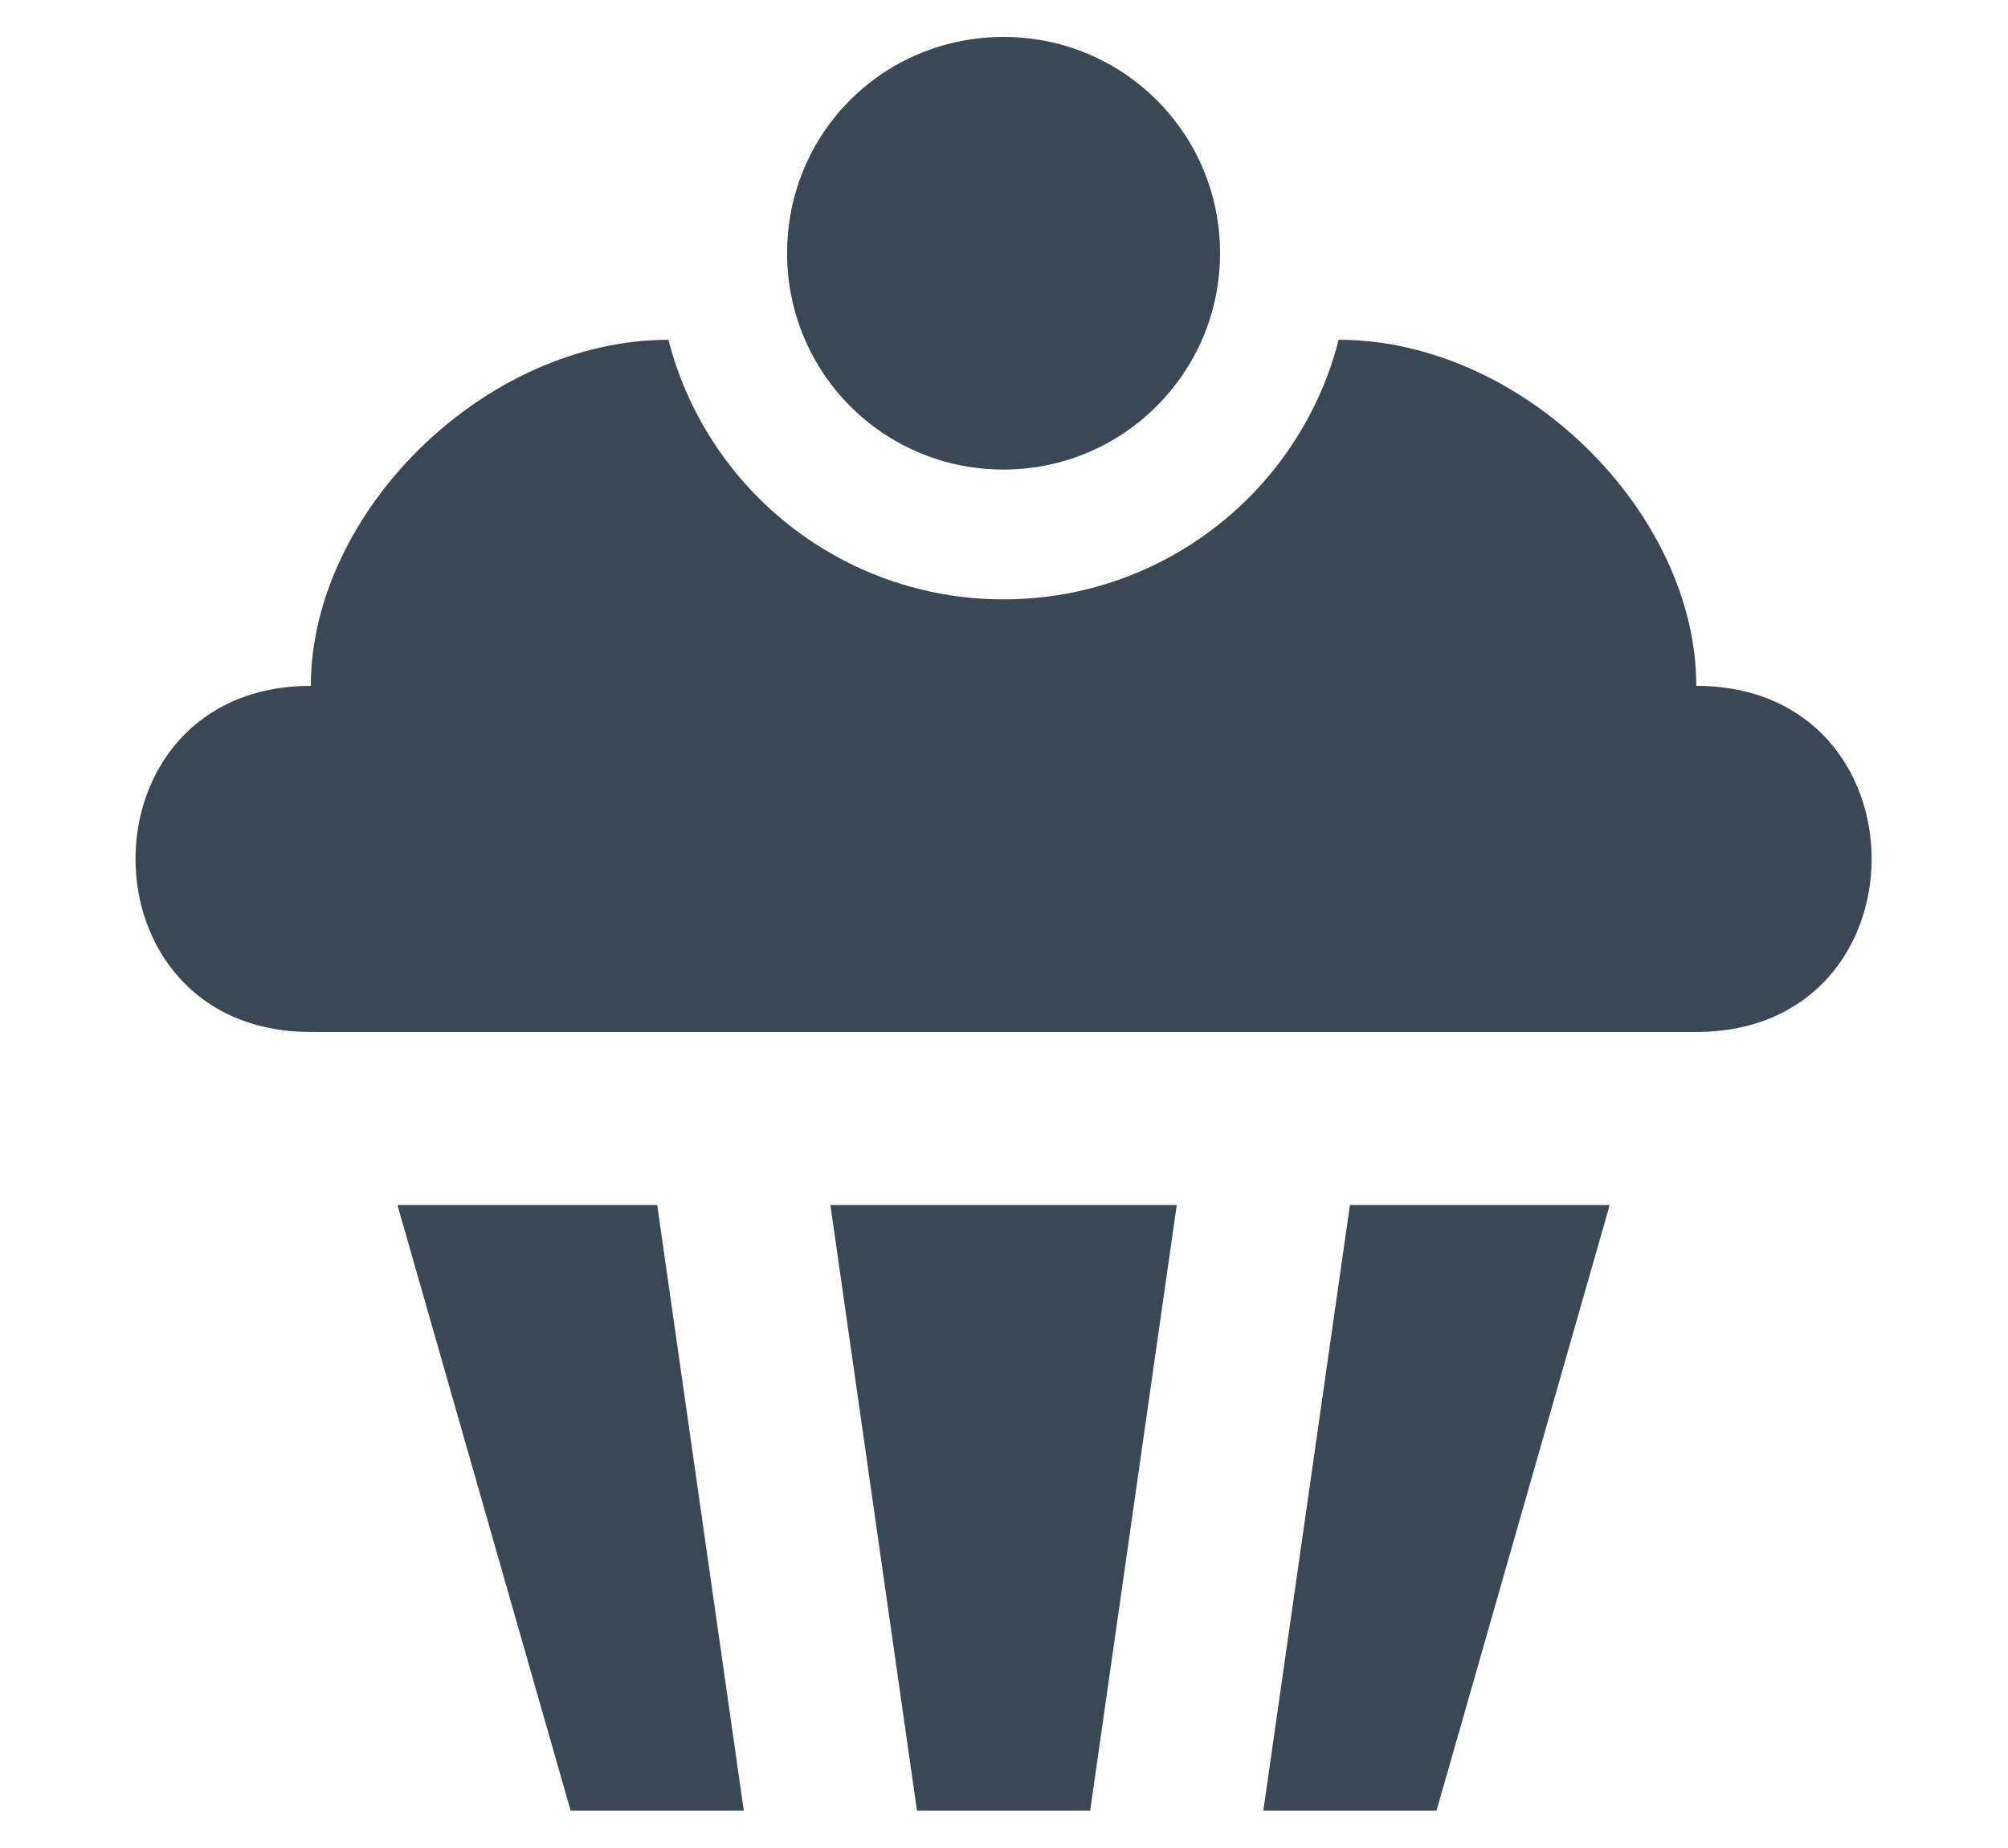 <?xml version="1.0" encoding="UTF-8"?>
<svg width="163.006px" height="150px" viewBox="0 0 163.006 150" version="1.1" xmlns="http://www.w3.org/2000/svg" xmlns:xlink="http://www.w3.org/1999/xlink">
    <title>event-ikon-produkteinfuehrung</title>
    <g id="Design-Version" stroke="none" stroke-width="1" fill="none" fill-rule="evenodd">
        <g id="event-ikon-produkteinfuehrung" fill="#394854" fill-rule="nonzero">
            <path d="M81.468,3 L81.468,3 C91.168,3 99.041,10.797 99.041,20.561 L99.041,20.561 C99.041,30.255 91.168,38.122 81.468,38.122 L81.468,38.122 C71.697,38.122 63.895,30.255 63.895,20.561 L63.895,20.561 C63.895,10.797 71.697,3 81.468,3 M108.671,27.585 C123.643,27.585 137.702,41.634 137.702,55.683 C156.681,55.683 156.681,83.78 137.702,83.78 L25.234,83.78 C6.255,83.78 6.255,55.683 25.234,55.683 C25.234,41.634 39.293,27.585 54.265,27.585 C57.358,39.738 68.394,48.659 81.468,48.659 C94.542,48.659 105.578,39.738 108.671,27.585 M32.263,97.829 L53.351,97.829 L60.38,147 L46.322,147 L32.263,97.829 M67.41,97.829 L95.527,97.829 L88.497,147 L74.439,147 L67.41,97.829 M109.585,97.829 L130.673,97.829 L116.614,147 L102.556,147 L109.585,97.829 Z" id="Shape"></path>
        </g>
    </g>
</svg>
